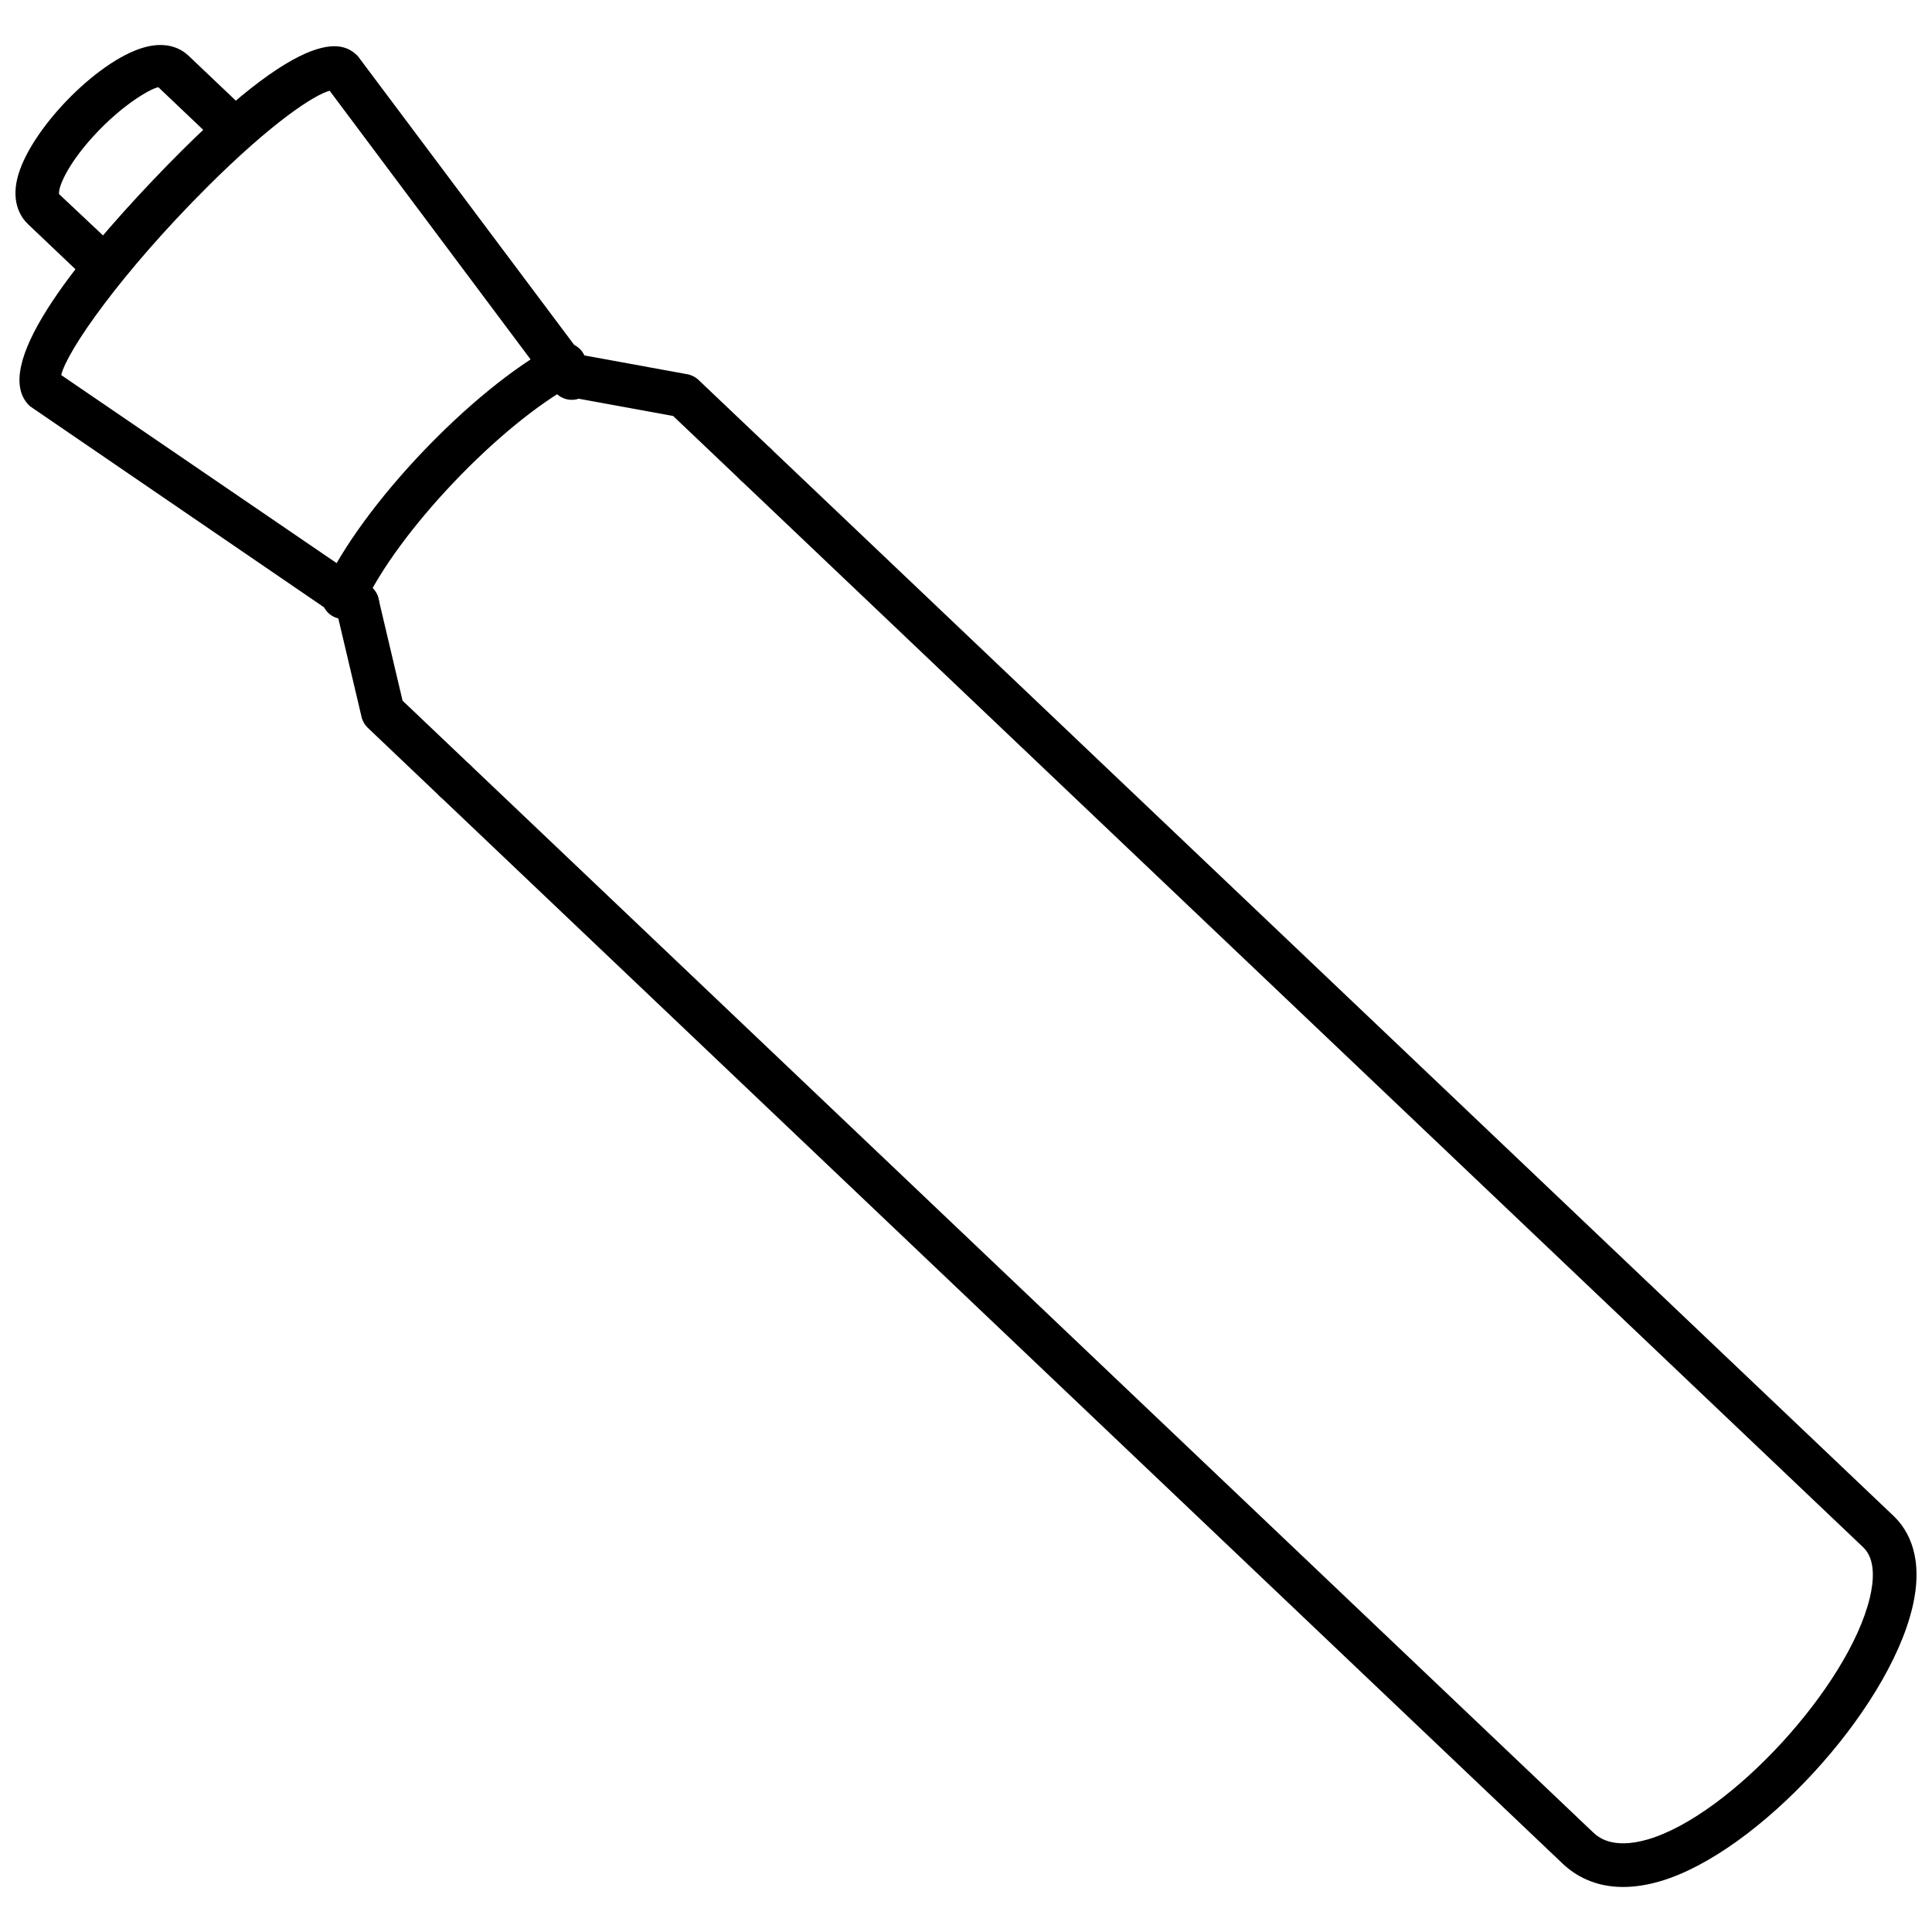 <?xml version="1.0" encoding="UTF-8"?>
<!-- Uploaded to: ICON Repo, www.svgrepo.com, Generator: ICON Repo Mixer Tools -->
<svg width="800px" height="800px" version="1.1" viewBox="144 144 512 512" xmlns="http://www.w3.org/2000/svg">
 <defs>
  <clipPath id="b">
   <path d="m258 261h393.9v384h-393.9z"/>
  </clipPath>
  <clipPath id="a">
   <path d="m148.09 155h63.906v65h-63.906z"/>
  </clipPath>
 </defs>
 <path d="m235.01 308.05c-0.801 0-1.621-0.172-2.406-0.523-2.906-1.332-4.18-4.766-2.848-7.668 10.023-21.848 39.148-52.523 61.121-64.348 2.812-1.52 6.312-0.465 7.828 2.352 1.512 2.812 0.457 6.316-2.352 7.828-19.82 10.668-47.078 39.332-56.082 58.984-0.969 2.129-3.07 3.375-5.262 3.375z"/>
 <g clip-path="url(#b)">
  <path d="m574.16 644.07c-7.625 0-12.785-3.094-16.047-6.191l-297.52-282.82c-2.309-2.195-2.406-5.863-0.203-8.176 2.203-2.309 5.859-2.406 8.176-0.203l297.52 282.82c1.238 1.172 5.012 4.777 14.691 1.938 21.805-6.445 53.098-40.527 58.738-63.977 1.051-4.363 1.602-10.223-1.727-13.395l-297.52-282.82c-2.309-2.195-2.406-5.863-0.203-8.176 2.203-2.312 5.859-2.41 8.176-0.203l297.52 282.82c4.043 3.836 8.199 11.211 5 24.48-6.641 27.547-40.93 64.738-66.711 72.359-3.684 1.09-6.969 1.539-9.895 1.539z"/>
 </g>
 <g clip-path="url(#a)">
  <path d="m171.16 219.97c-1.426 0-2.859-0.527-3.977-1.59l-15.73-14.941c-1.77-1.676-4.477-5.484-2.867-12.141 3.023-12.5 20.801-30.969 33.375-34.672 6.496-1.91 10.285 0.512 11.988 2.125l15.715 14.938c2.312 2.195 2.41 5.863 0.211 8.172-2.195 2.312-5.863 2.418-8.172 0.211l-15.719-14.941c-1.391 0.062-9.137 4.07-17.344 13.086-7.062 7.762-9.328 13.762-8.969 15.238l15.465 14.543c2.32 2.195 2.41 5.859 0.211 8.172-1.133 1.195-2.66 1.801-4.188 1.801z"/>
 </g>
 <path d="m238.68 309.75c-1.121 0-2.254-0.328-3.258-1.012l-83.512-57.105c-10.719-10.094 11.926-38.125 32.688-59.953 42.133-44.309 51.234-35.68 54.23-32.812l61.32 81.852c1.914 2.559 1.391 6.176-1.168 8.094-2.562 1.914-6.184 1.375-8.094-1.172l-59.523-79.594c-3.965 1.02-15.207 8.285-32.527 25.59-22.734 22.707-37.098 43.312-38.613 49.758l81.727 55.805c2.637 1.801 3.316 5.394 1.508 8.035-1.121 1.637-2.934 2.516-4.777 2.516z"/>
 <path d="m264.59 356.66c-1.434 0-2.859-0.523-3.984-1.59l-19.137-18.191c-0.816-0.777-1.387-1.766-1.645-2.859l-6.777-28.719c-0.73-3.106 1.191-6.219 4.301-6.957 3.082-0.711 6.215 1.188 6.957 4.301l6.379 27.039 17.887 17.008c2.309 2.203 2.406 5.859 0.203 8.176-1.133 1.188-2.656 1.793-4.184 1.793z"/>
 <path d="m344.26 272.84c-1.434 0-2.859-0.527-3.977-1.59l-17.895-17.008-27.332-4.992c-3.141-0.57-5.223-3.59-4.648-6.727 0.574-3.141 3.625-5.254 6.727-4.648l29.023 5.305c1.109 0.203 2.133 0.723 2.945 1.492l19.141 18.191c2.312 2.195 2.41 5.859 0.203 8.168-1.133 1.203-2.656 1.809-4.188 1.809z"/>
</svg>